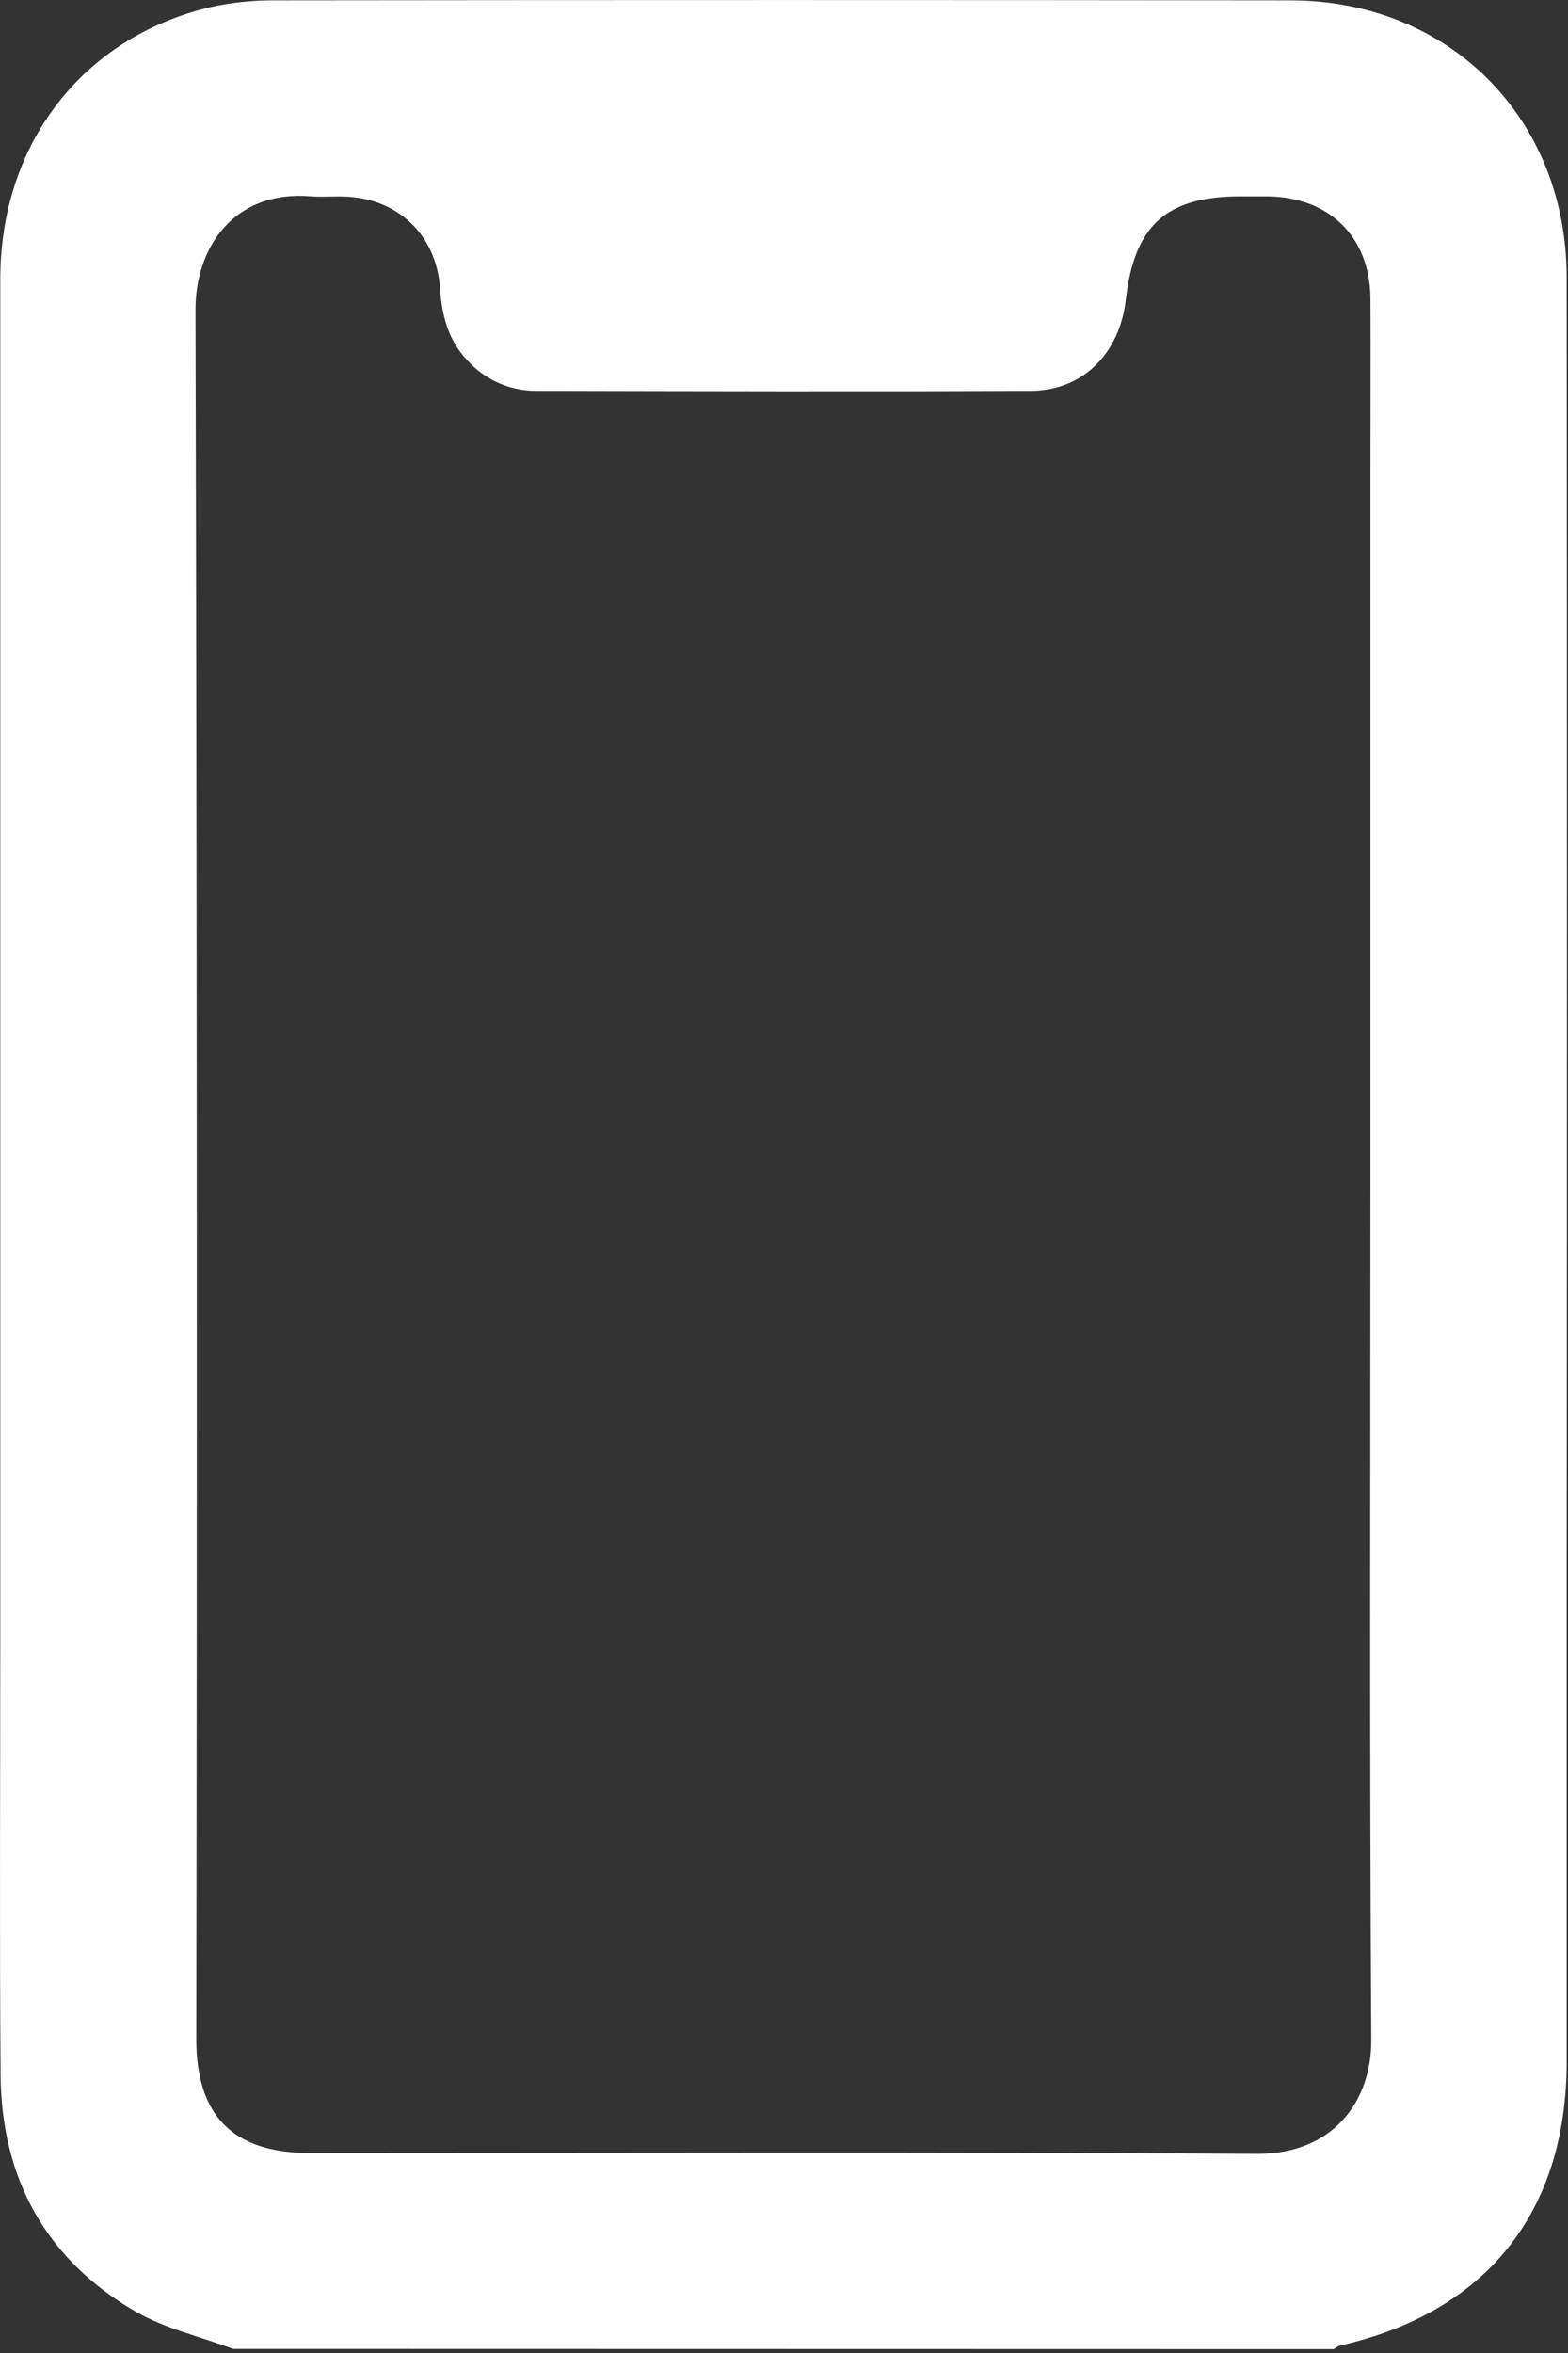 <?xml version="1.0" encoding="UTF-8"?> <svg xmlns="http://www.w3.org/2000/svg" width="64" height="96" viewBox="0 0 64 96" fill="none"><rect x="0" y="0" width="64" height="96" fill="#333333" stroke="none"/> <g clip-path="url(#clip0_14_53)"> <path d="M9.511 95.832C8.181 95.332 6.761 95.015 5.541 94.315C1.871 92.185 0.056 88.877 0.024 84.652C-0.021 78.822 0.011 72.99 0.011 67.152C0.011 48.566 0.011 29.982 0.011 11.402C0.011 5.867 3.369 1.517 8.606 0.287C9.493 0.094 10.399 0.003 11.306 0.015C25.095 -0.002 38.88 -0.002 52.664 0.015C59.139 0.015 63.939 4.81 63.946 11.32C63.96 28.875 63.96 46.431 63.946 63.987C63.946 70.692 63.946 77.397 63.946 84.102C63.946 90.252 60.666 94.352 54.676 95.7C54.592 95.734 54.514 95.782 54.446 95.842L9.511 95.832ZM55.936 48.012V19.11C55.936 16.802 55.949 14.492 55.936 12.185C55.921 9.685 54.289 8.055 51.766 8.012C51.394 8.012 51.016 8.012 50.644 8.012C47.604 8.012 46.304 9.182 45.951 12.23C45.701 14.415 44.201 15.932 42.091 15.945C35.354 15.98 28.616 15.96 21.879 15.945C21.346 15.947 20.818 15.835 20.331 15.617C19.844 15.399 19.41 15.079 19.056 14.68C18.286 13.865 18.036 12.862 17.961 11.772C17.816 9.595 16.244 8.087 14.069 8.022C13.601 8.005 13.131 8.047 12.666 8.01C9.534 7.76 7.971 10.115 7.979 12.64C8.037 36.155 8.048 59.671 8.011 83.187C8.011 86.322 9.511 87.84 12.639 87.84C25.524 87.84 38.406 87.792 51.289 87.875C54.391 87.895 55.989 85.752 55.971 83.202C55.894 71.467 55.936 59.74 55.936 48.012Z" fill="white"></path> </g> <defs> <clipPath id="clip0_14_53"> <rect width="16" height="24" fill="white" transform="scale(4)"></rect> </clipPath> </defs> </svg> 